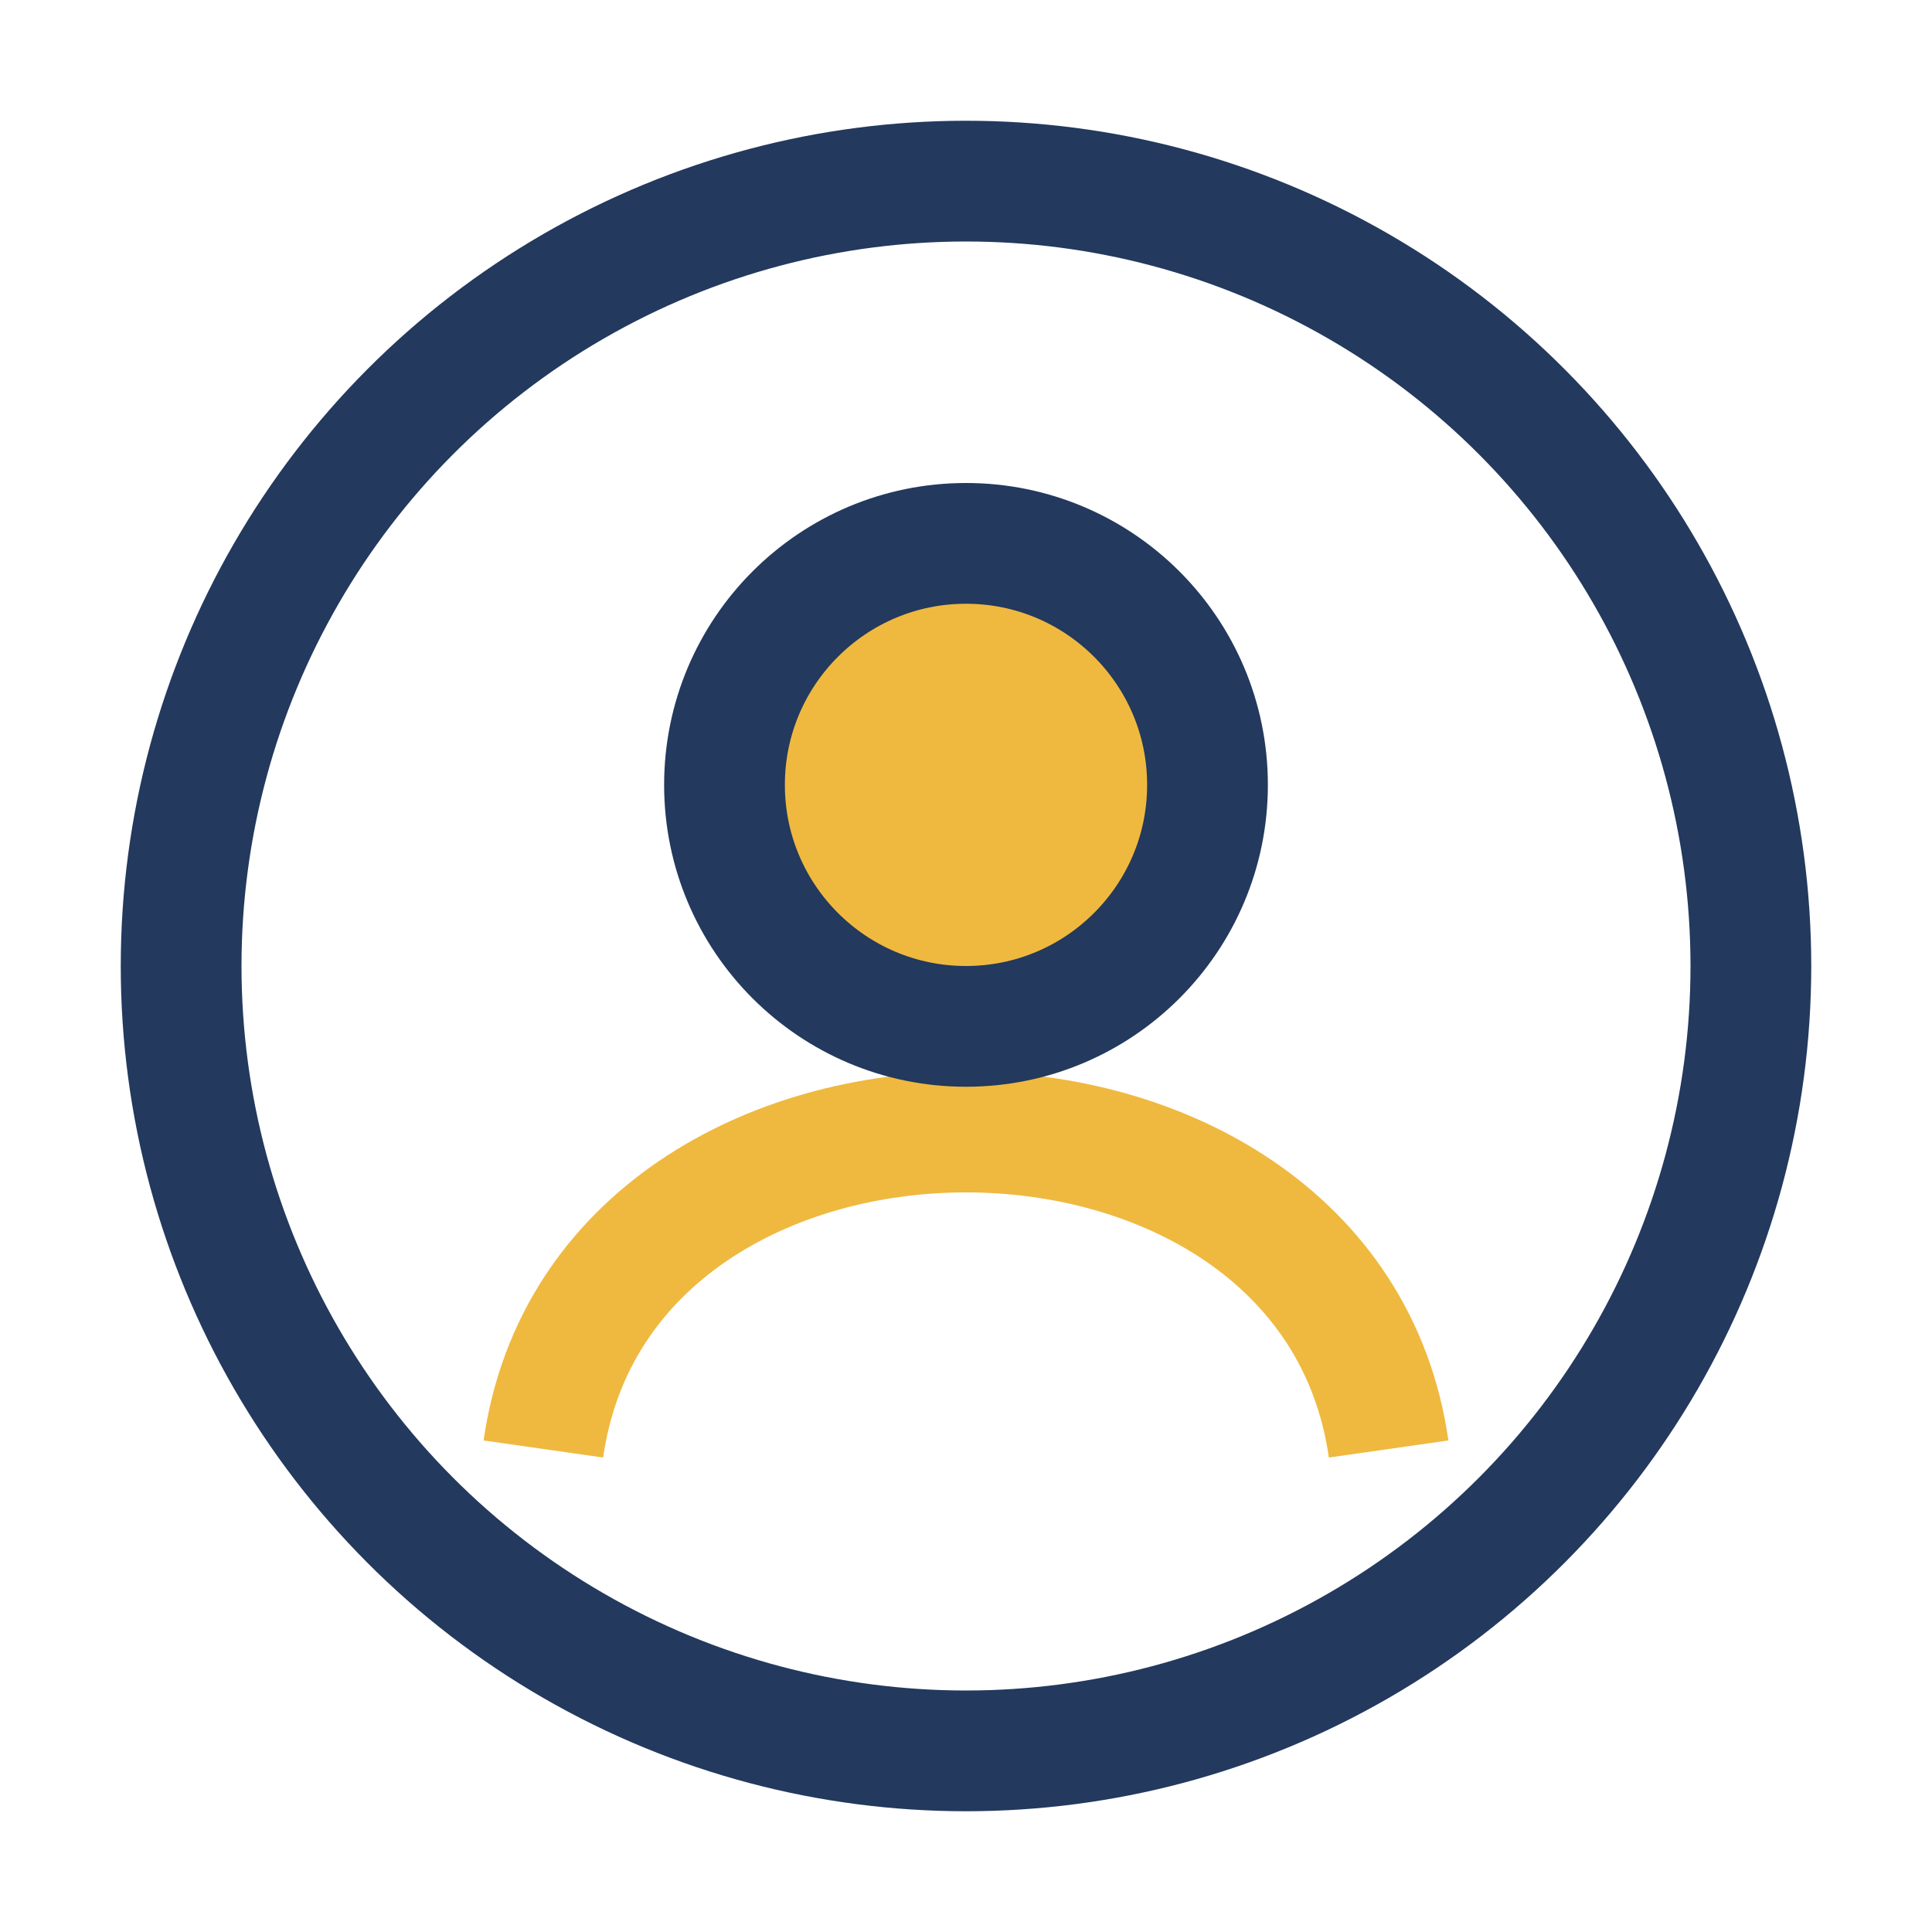 <?xml version="1.0" encoding="UTF-8"?>
<svg xmlns="http://www.w3.org/2000/svg" width="32" height="32" viewBox="0 0 32 32"><circle cx="16" cy="16" r="13" fill="none" stroke="#23395D" stroke-width="2"/><path d="M9 24c1-7 13-7 14 0" stroke="#EFB93F" stroke-width="2" fill="none"/><circle cx="16" cy="13" r="4" fill="#EFB93F" stroke="#23395D" stroke-width="2"/></svg>